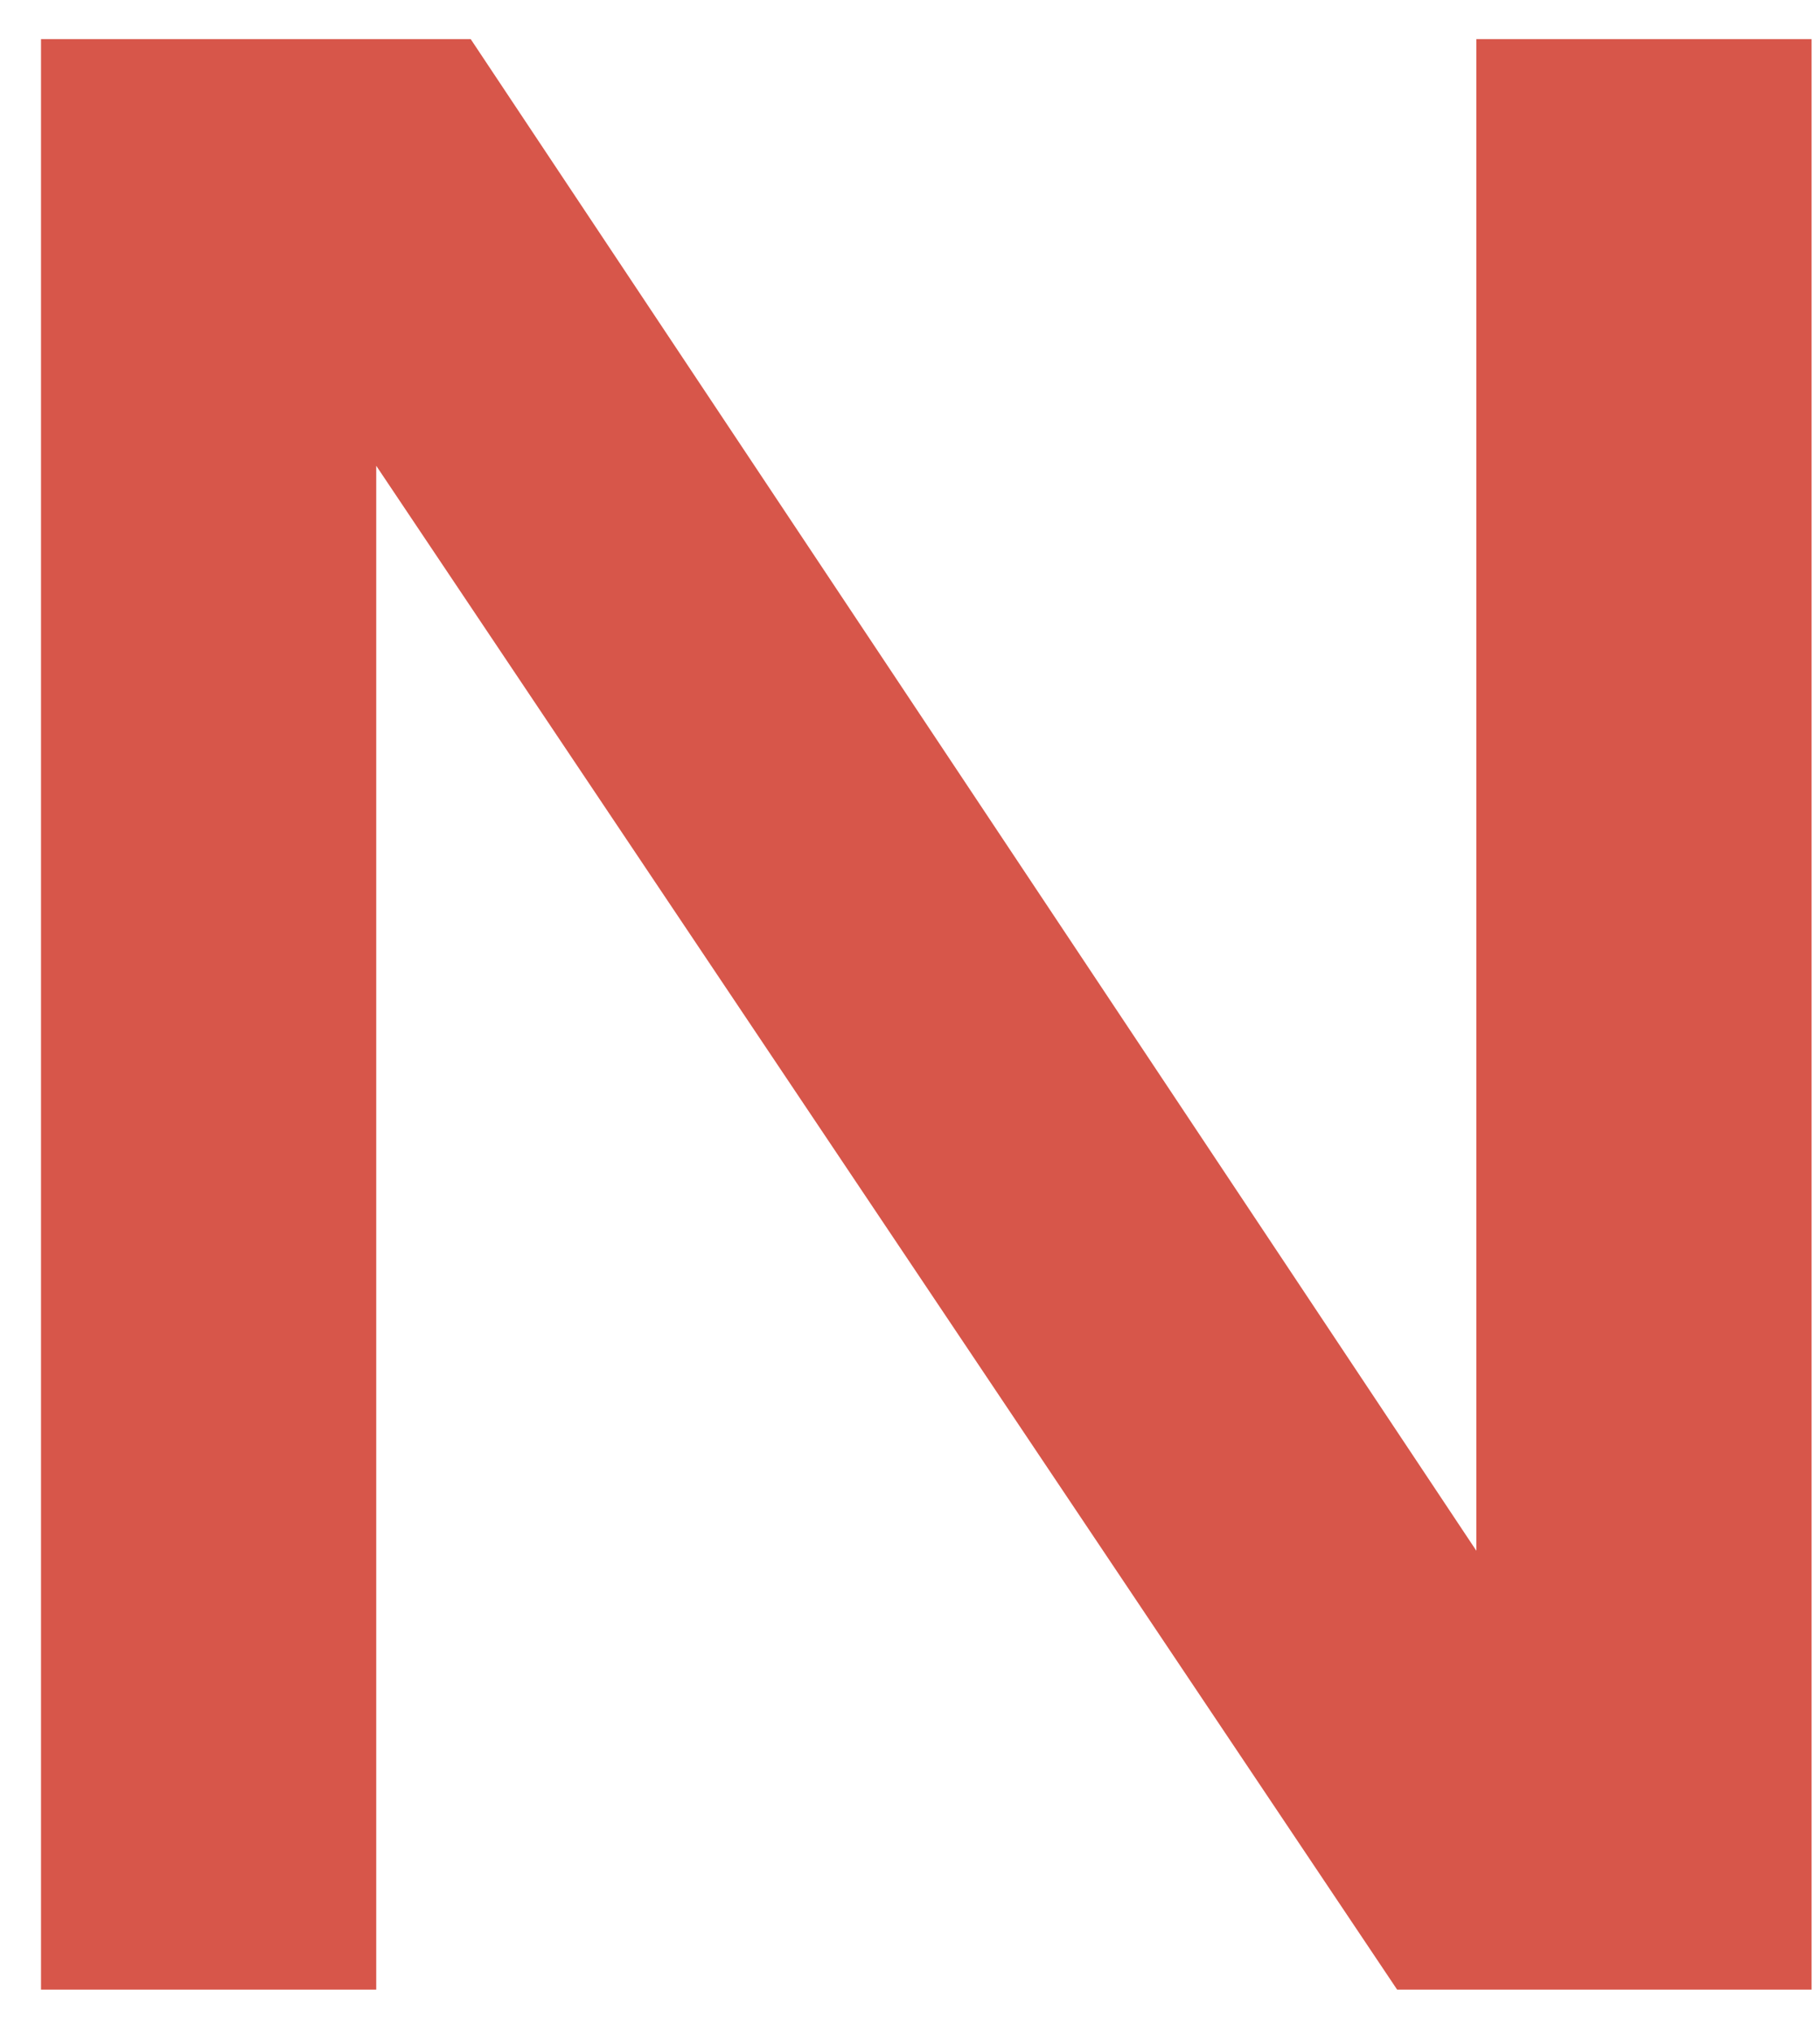 <svg width="43" height="48" viewBox="0 0 43 48" fill="none" xmlns="http://www.w3.org/2000/svg">
<path d="M0.969 47.004V0.924H11.121L34.881 36.636V0.924H42.801V47.004H33.009L8.889 11.004V47.004H0.969Z" fill="#D7564A"/>
</svg>
